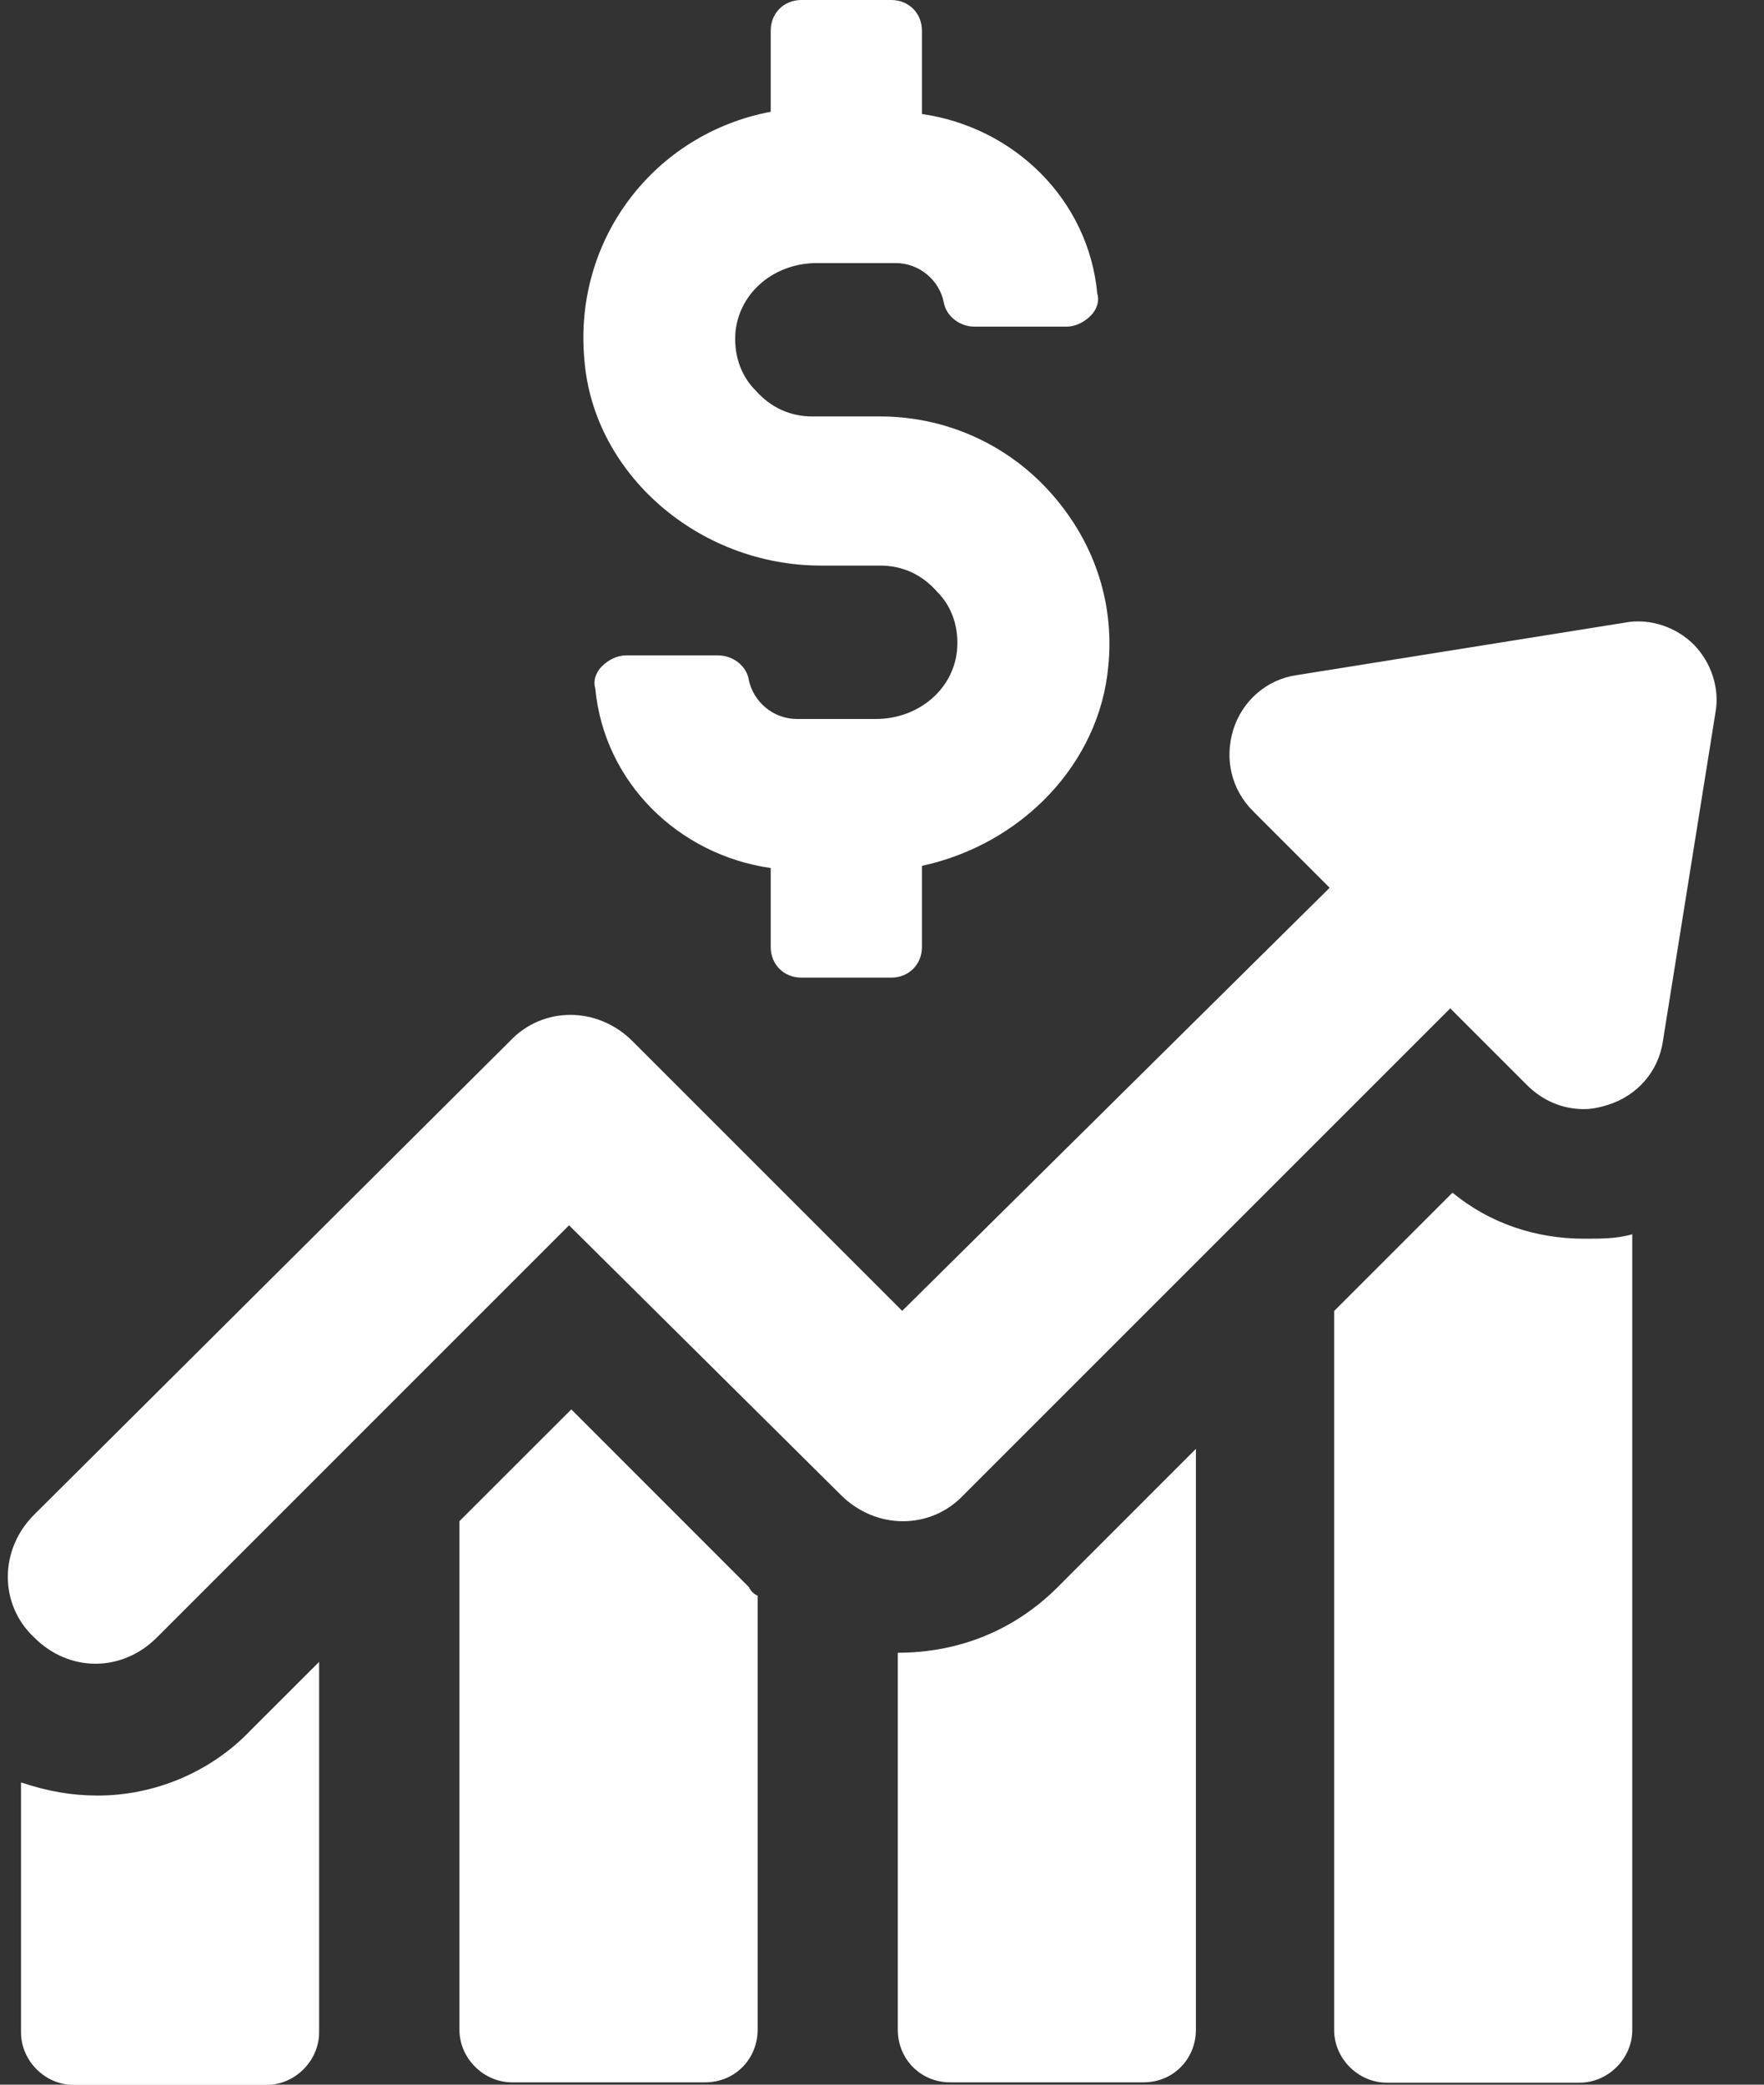 <svg width="22" height="26" viewBox="0 0 22 26" fill="none" xmlns="http://www.w3.org/2000/svg">
<rect x="0" y="0" width="22" height="26" fill="#333333" stroke="none"/>
<g id="Group">
<path id="Vector" d="M10.24 7.054H10.979C11.252 7.054 11.498 7.163 11.689 7.382C11.881 7.573 11.963 7.846 11.935 8.12C11.881 8.612 11.443 8.967 10.924 8.967H9.94C9.639 8.967 9.393 8.749 9.338 8.475C9.311 8.311 9.147 8.174 8.955 8.174H7.807C7.698 8.174 7.588 8.229 7.506 8.311C7.424 8.393 7.397 8.503 7.424 8.585C7.534 9.76 8.463 10.662 9.612 10.826V11.811C9.612 12.029 9.776 12.193 9.994 12.193H11.115C11.334 12.193 11.498 12.029 11.498 11.811V10.799C12.756 10.526 13.713 9.514 13.822 8.311C13.904 7.491 13.63 6.725 13.084 6.124C12.537 5.523 11.771 5.194 10.979 5.194H10.131C9.858 5.194 9.612 5.085 9.42 4.866C9.229 4.675 9.147 4.402 9.174 4.128C9.229 3.636 9.666 3.281 10.186 3.281H11.17C11.471 3.281 11.717 3.499 11.771 3.773C11.799 3.937 11.963 4.074 12.154 4.074H13.302C13.412 4.074 13.521 4.019 13.603 3.937C13.685 3.855 13.713 3.745 13.685 3.663C13.576 2.488 12.646 1.586 11.498 1.422V0.383C11.498 0.164 11.334 0 11.115 0H9.994C9.776 0 9.612 0.164 9.612 0.383V1.394C8.163 1.668 7.151 2.98 7.288 4.484C7.397 5.905 8.709 7.054 10.24 7.054Z" fill="white"/>
<path id="Vector_2" d="M1.219 22.394C0.891 22.394 0.59 22.34 0.262 22.23V25.347C0.262 25.702 0.562 26.003 0.918 26.003H3.324C3.679 26.003 3.98 25.702 3.98 25.347V20.727L3.132 21.574C2.613 22.121 1.902 22.394 1.219 22.394Z" fill="white"/>
<path id="Vector_3" d="M7.125 17.578L5.73 18.972V25.315C5.73 25.671 6.031 25.971 6.387 25.971H8.792C9.175 25.971 9.449 25.671 9.449 25.315V19.902C9.394 19.875 9.367 19.847 9.339 19.793L7.125 17.578Z" fill="white"/>
<path id="Vector_4" d="M11.197 20.613V25.315C11.197 25.671 11.471 25.971 11.853 25.971H14.259C14.642 25.971 14.915 25.671 14.915 25.315V18.07L13.193 19.793C12.619 20.367 11.908 20.613 11.197 20.613Z" fill="white"/>
<path id="Vector_5" d="M18.115 14.875L16.639 16.351V25.319C16.639 25.674 16.939 25.975 17.295 25.975H19.701C20.056 25.975 20.357 25.674 20.357 25.319V15.394C20.165 15.449 19.974 15.449 19.755 15.449C19.154 15.449 18.58 15.258 18.115 14.875Z" fill="white"/>
<path id="Vector_6" d="M21.122 8.037C20.903 7.819 20.575 7.709 20.274 7.764L16.173 8.42C15.79 8.475 15.49 8.748 15.38 9.104C15.271 9.459 15.353 9.842 15.626 10.115L16.583 11.072L11.252 16.349L7.889 12.986C7.452 12.548 6.768 12.548 6.358 12.986L0.426 18.891C-0.012 19.328 -0.012 20.012 0.426 20.422C0.644 20.641 0.918 20.75 1.191 20.75C1.465 20.75 1.738 20.641 1.957 20.422L7.097 15.282L10.487 18.645C10.924 19.082 11.607 19.082 12.018 18.645L18.087 12.576L19.044 13.533C19.235 13.724 19.481 13.833 19.755 13.833C19.864 13.833 19.973 13.806 20.055 13.779C20.411 13.669 20.684 13.368 20.739 12.986L21.395 8.885C21.45 8.584 21.34 8.256 21.122 8.037Z" fill="white"/>
</g>
</svg>

